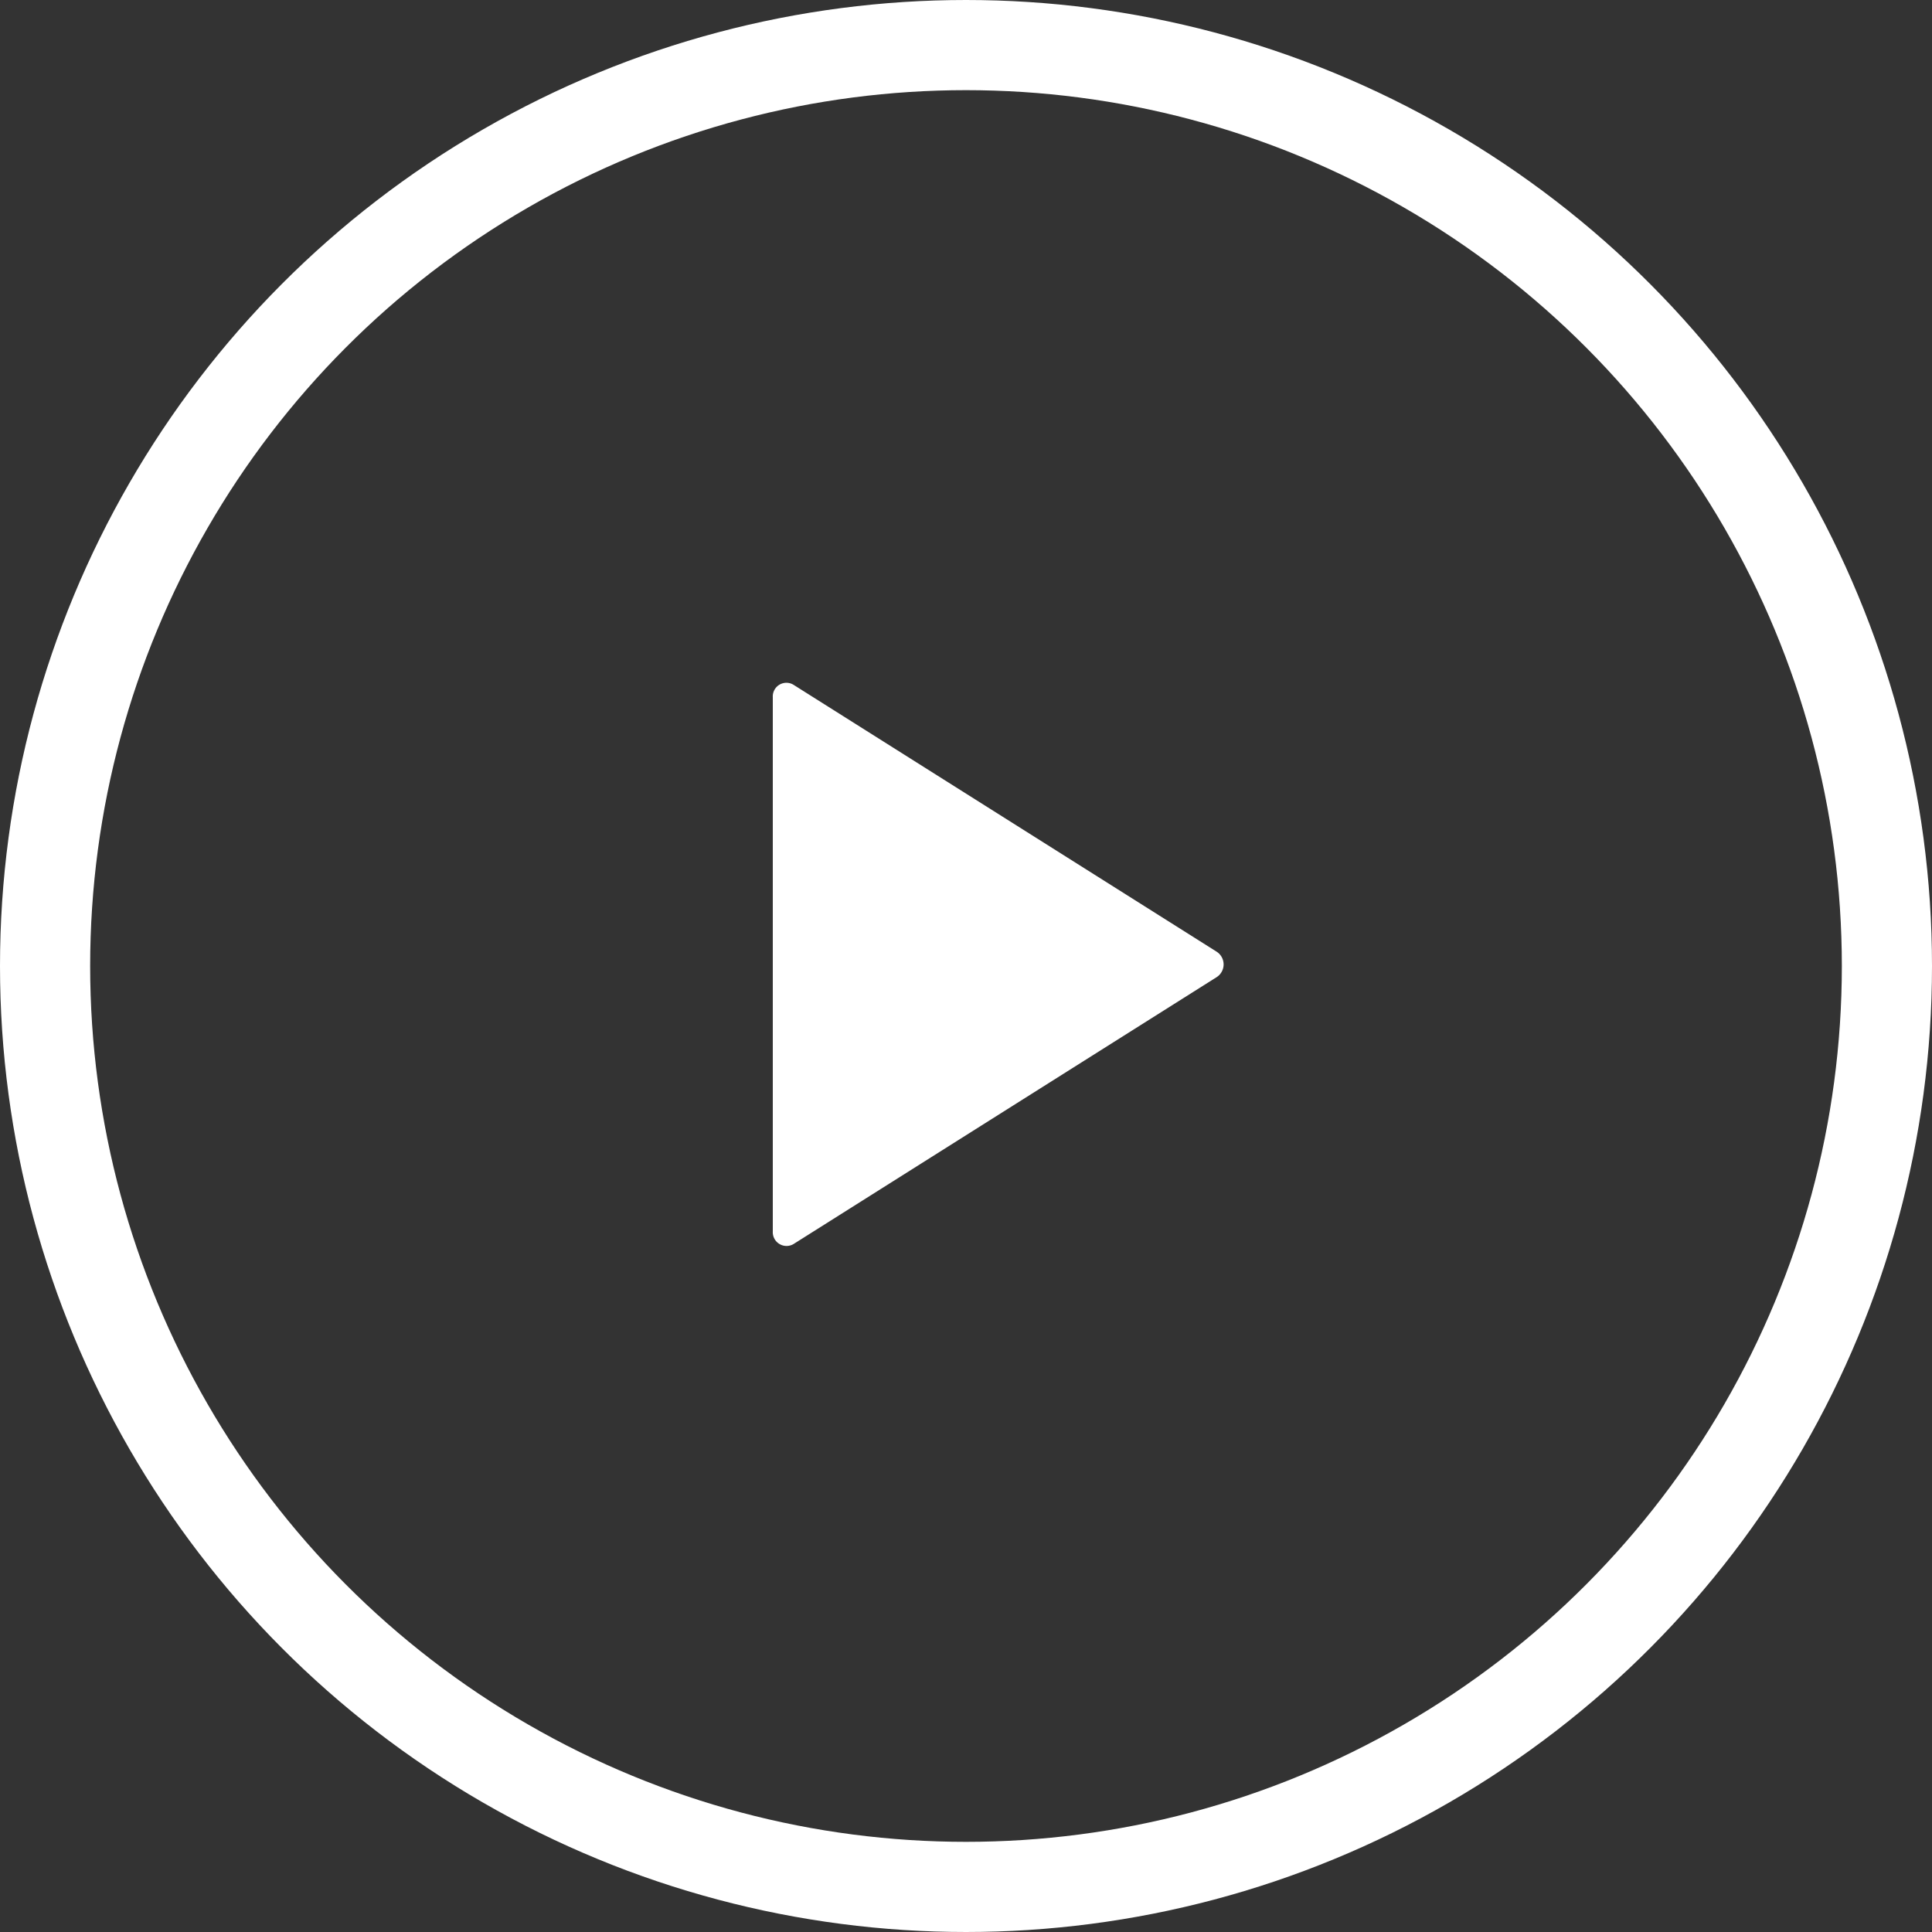 <svg xmlns="http://www.w3.org/2000/svg" width="150" height="150" viewBox="0 0 150 150">
  <rect x="0" y="0" width="150" height="150" fill="#333333" stroke="none"/>
  <g id="Groupe_25" data-name="Groupe 25" transform="translate(-885 -1443)">
    <path id="Icon_ionic-ios-play" data-name="Icon ionic-ios-play"
      d="M9,7.884V49.36a1.068,1.068,0,0,0,1.6.984L43.477,29.606a1.175,1.175,0,0,0,0-1.955L10.6,6.913A1.058,1.058,0,0,0,9,7.884Z"
      transform="translate(936 1489.249)" fill="#fff" />
    <g id="Ellipse_2" data-name="Ellipse 2" transform="translate(885 1443)" fill="none" stroke="#fff" stroke-width="7">
      <circle cx="75" cy="75" r="75" stroke="none" />
      <circle cx="75" cy="75" r="71.5" fill="none" />
    </g>
  </g>
</svg>